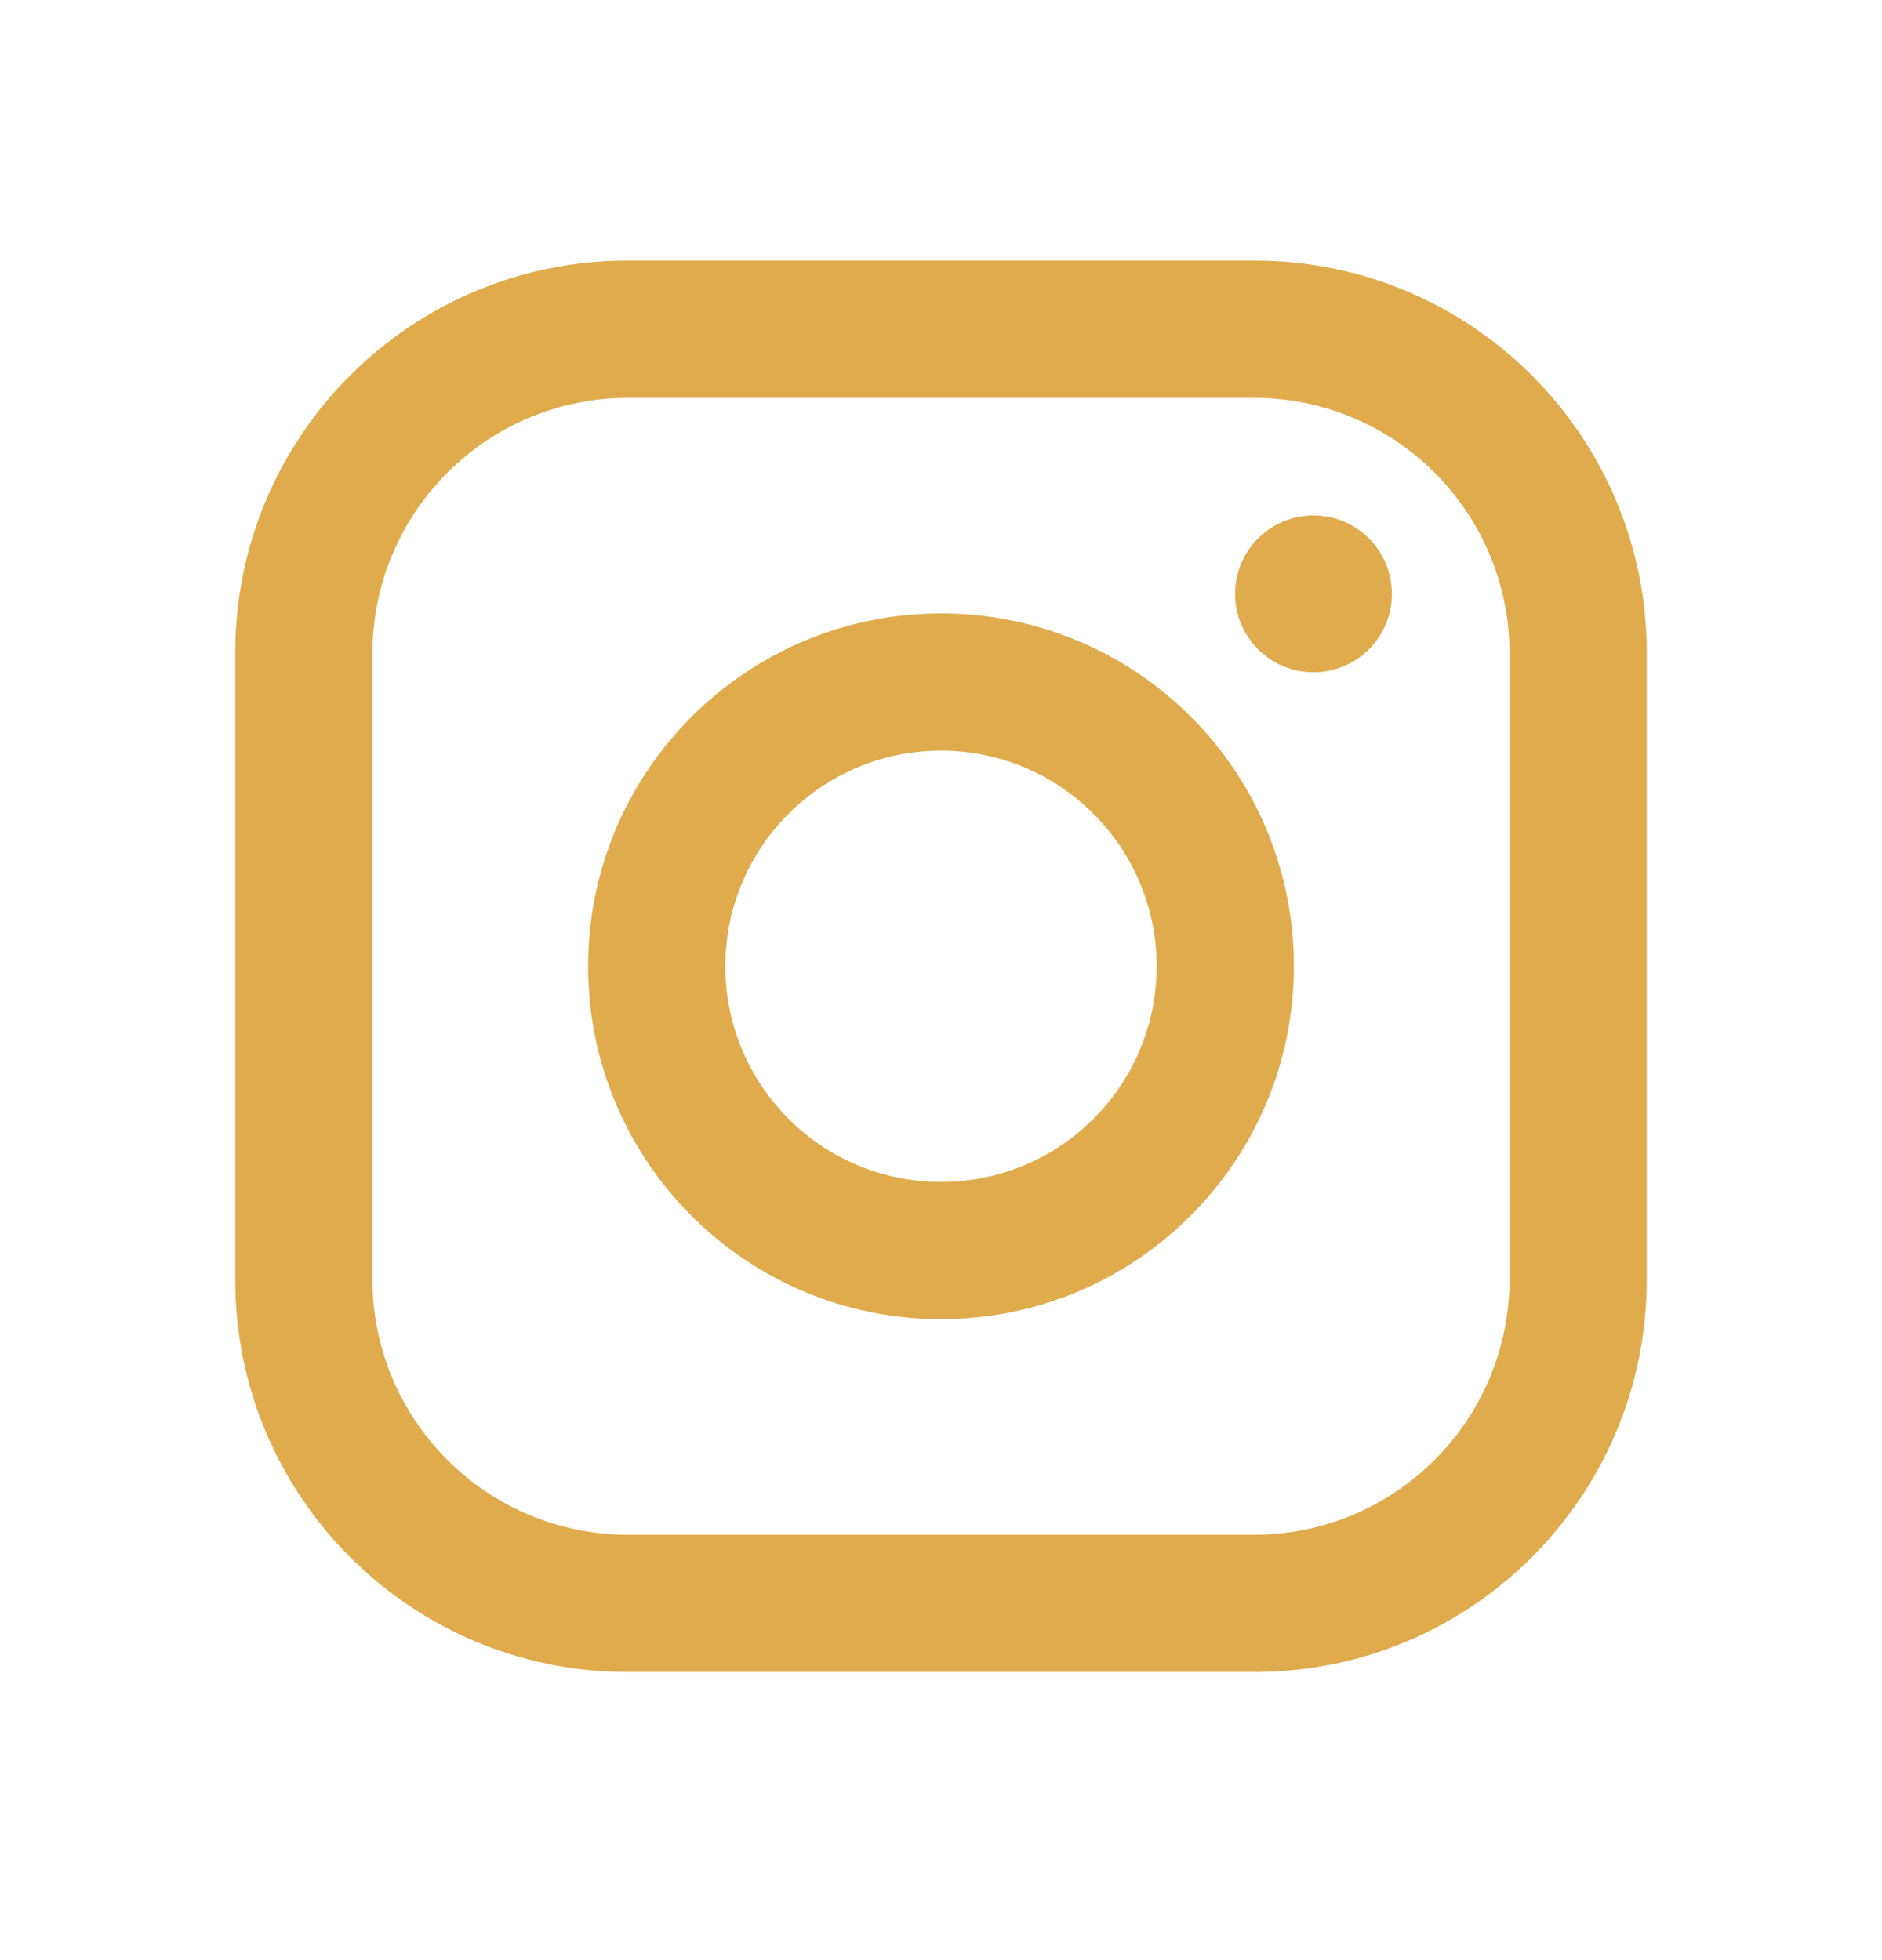 <svg width="24" height="25" viewBox="0 0 24 25" fill="none" xmlns="http://www.w3.org/2000/svg">
<path fill-rule="evenodd" clip-rule="evenodd" d="M16 3.324H8C5.239 3.324 3 5.563 3 8.324V16.325C3 19.086 5.239 21.325 8 21.325H16C18.761 21.325 21 19.086 21 16.325V8.324C21 5.563 18.761 3.324 16 3.324ZM19.25 16.325C19.244 18.117 17.793 19.569 16 19.575H8C6.207 19.569 4.755 18.117 4.75 16.325V8.324C4.755 6.532 6.207 5.08 8 5.074H16C17.793 5.08 19.244 6.532 19.25 8.324V16.325ZM16.75 8.574C17.302 8.574 17.75 8.127 17.75 7.574C17.75 7.022 17.302 6.574 16.75 6.574C16.198 6.574 15.75 7.022 15.75 7.574C15.75 8.127 16.198 8.574 16.75 8.574ZM12 7.824C9.515 7.824 7.5 9.839 7.5 12.325C7.5 14.81 9.515 16.825 12 16.825C14.485 16.825 16.5 14.81 16.5 12.325C16.503 11.13 16.029 9.984 15.185 9.14C14.34 8.295 13.194 7.822 12 7.824ZM9.25 12.325C9.25 13.843 10.481 15.075 12 15.075C13.519 15.075 14.75 13.843 14.75 12.325C14.75 10.806 13.519 9.574 12 9.574C10.481 9.574 9.25 10.806 9.25 12.325Z" fill="#E0AB4C"/>
</svg>
